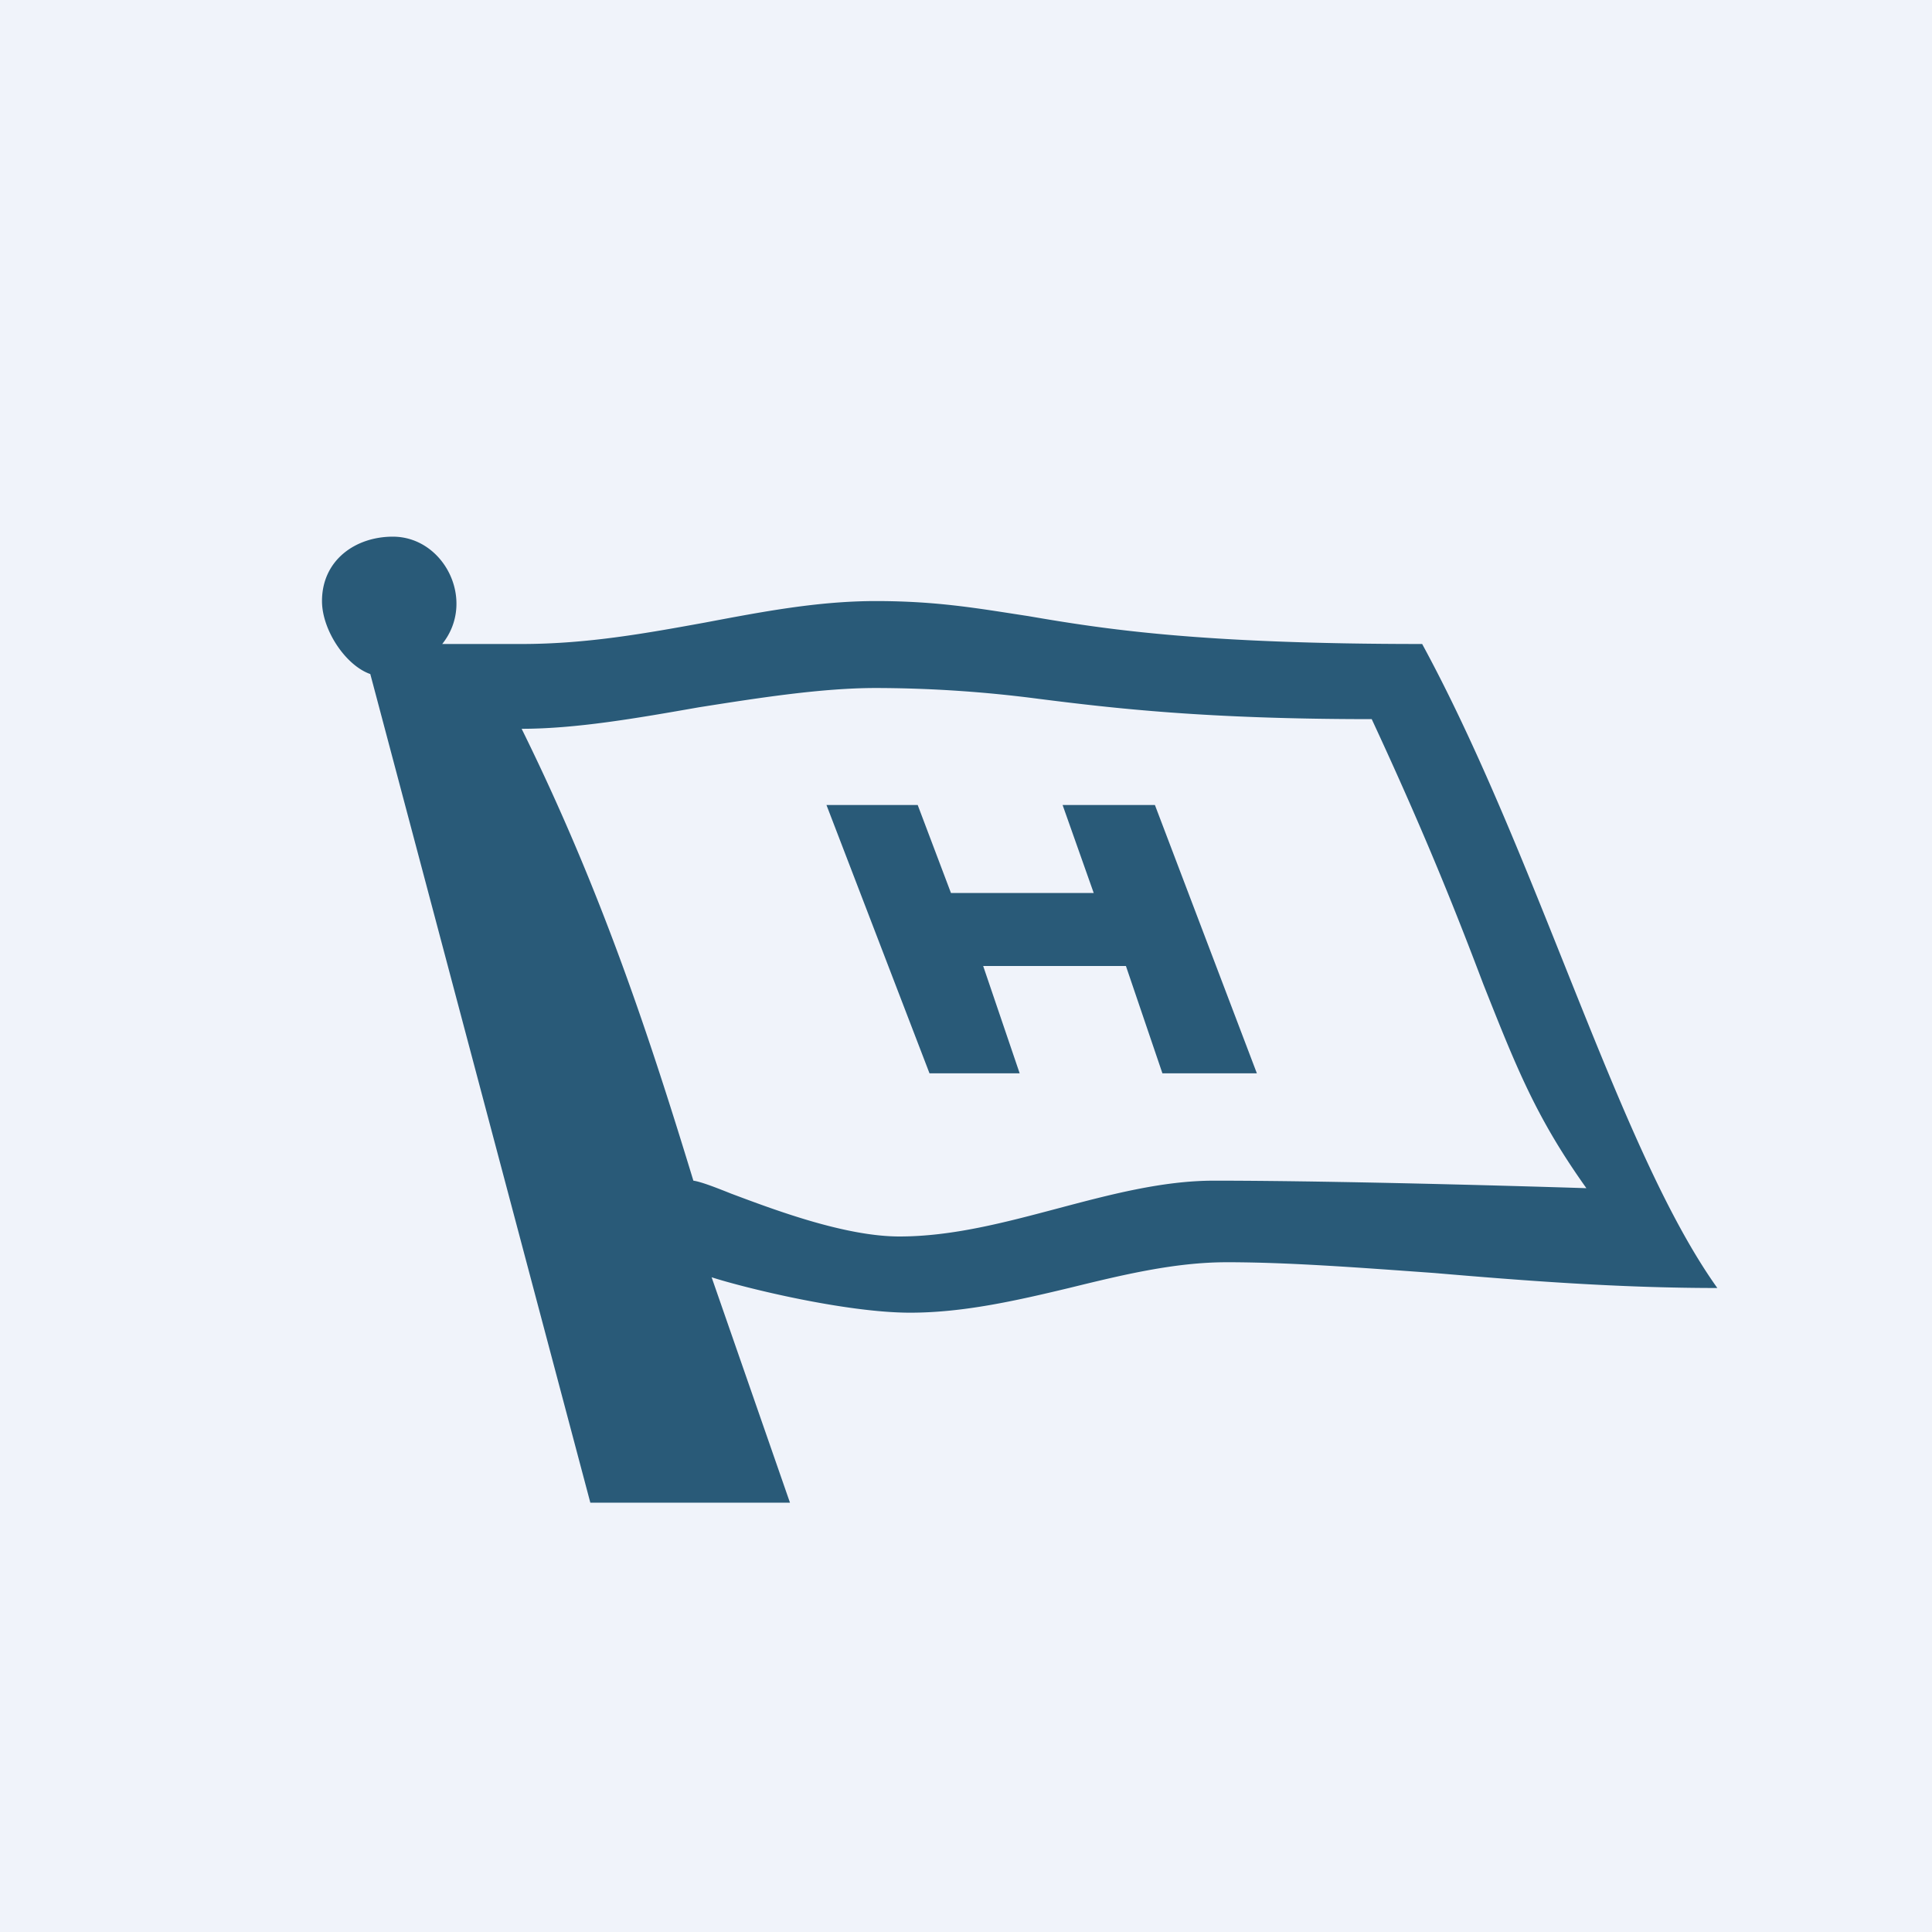 <!-- by TradingView --><svg width="18" height="18" viewBox="0 0 18 18" xmlns="http://www.w3.org/2000/svg"><path fill="#F0F3FA" d="M0 0h18v18H0z"/><path fill-rule="evenodd" d="M3.45 6.28 5.5 14h1.86l-.73-2.1c.31.1 1.25.33 1.85.33.49 0 .98-.11 1.48-.23.49-.12.98-.24 1.47-.24.58 0 1.23.05 1.93.1.82.07 1.71.14 2.64.14-.5-.7-.94-1.8-1.42-3-.4-1-.83-2.08-1.33-3-2.09 0-2.97-.14-3.67-.26-.46-.07-.84-.14-1.42-.14-.54 0-1.06.1-1.59.2-.55.1-1.1.2-1.71.2h-.74c.32-.4.02-1-.46-1-.35 0-.66.22-.66.6 0 .27.22.6.45.68Zm3.06.31c-.57.1-1.14.2-1.65.2.75 1.52 1.2 2.9 1.6 4.21.07.01.2.06.35.12.4.15 1.06.4 1.57.4.49 0 .98-.13 1.47-.26s.98-.26 1.46-.26c1.32 0 3.47.07 3.47.07-.47-.66-.65-1.12-.96-1.9-.22-.58-.51-1.33-1.04-2.47-1.54 0-2.4-.1-3.11-.19a11.8 11.8 0 0 0-1.51-.1c-.5 0-1.08.09-1.65.18ZM10.83 10l-.34-1H9.16l.34 1h-.84L7.7 7.5h.85l.31.82h1.33L9.9 7.5h.86l.95 2.5h-.87Z" fill="#295A78"/></svg>